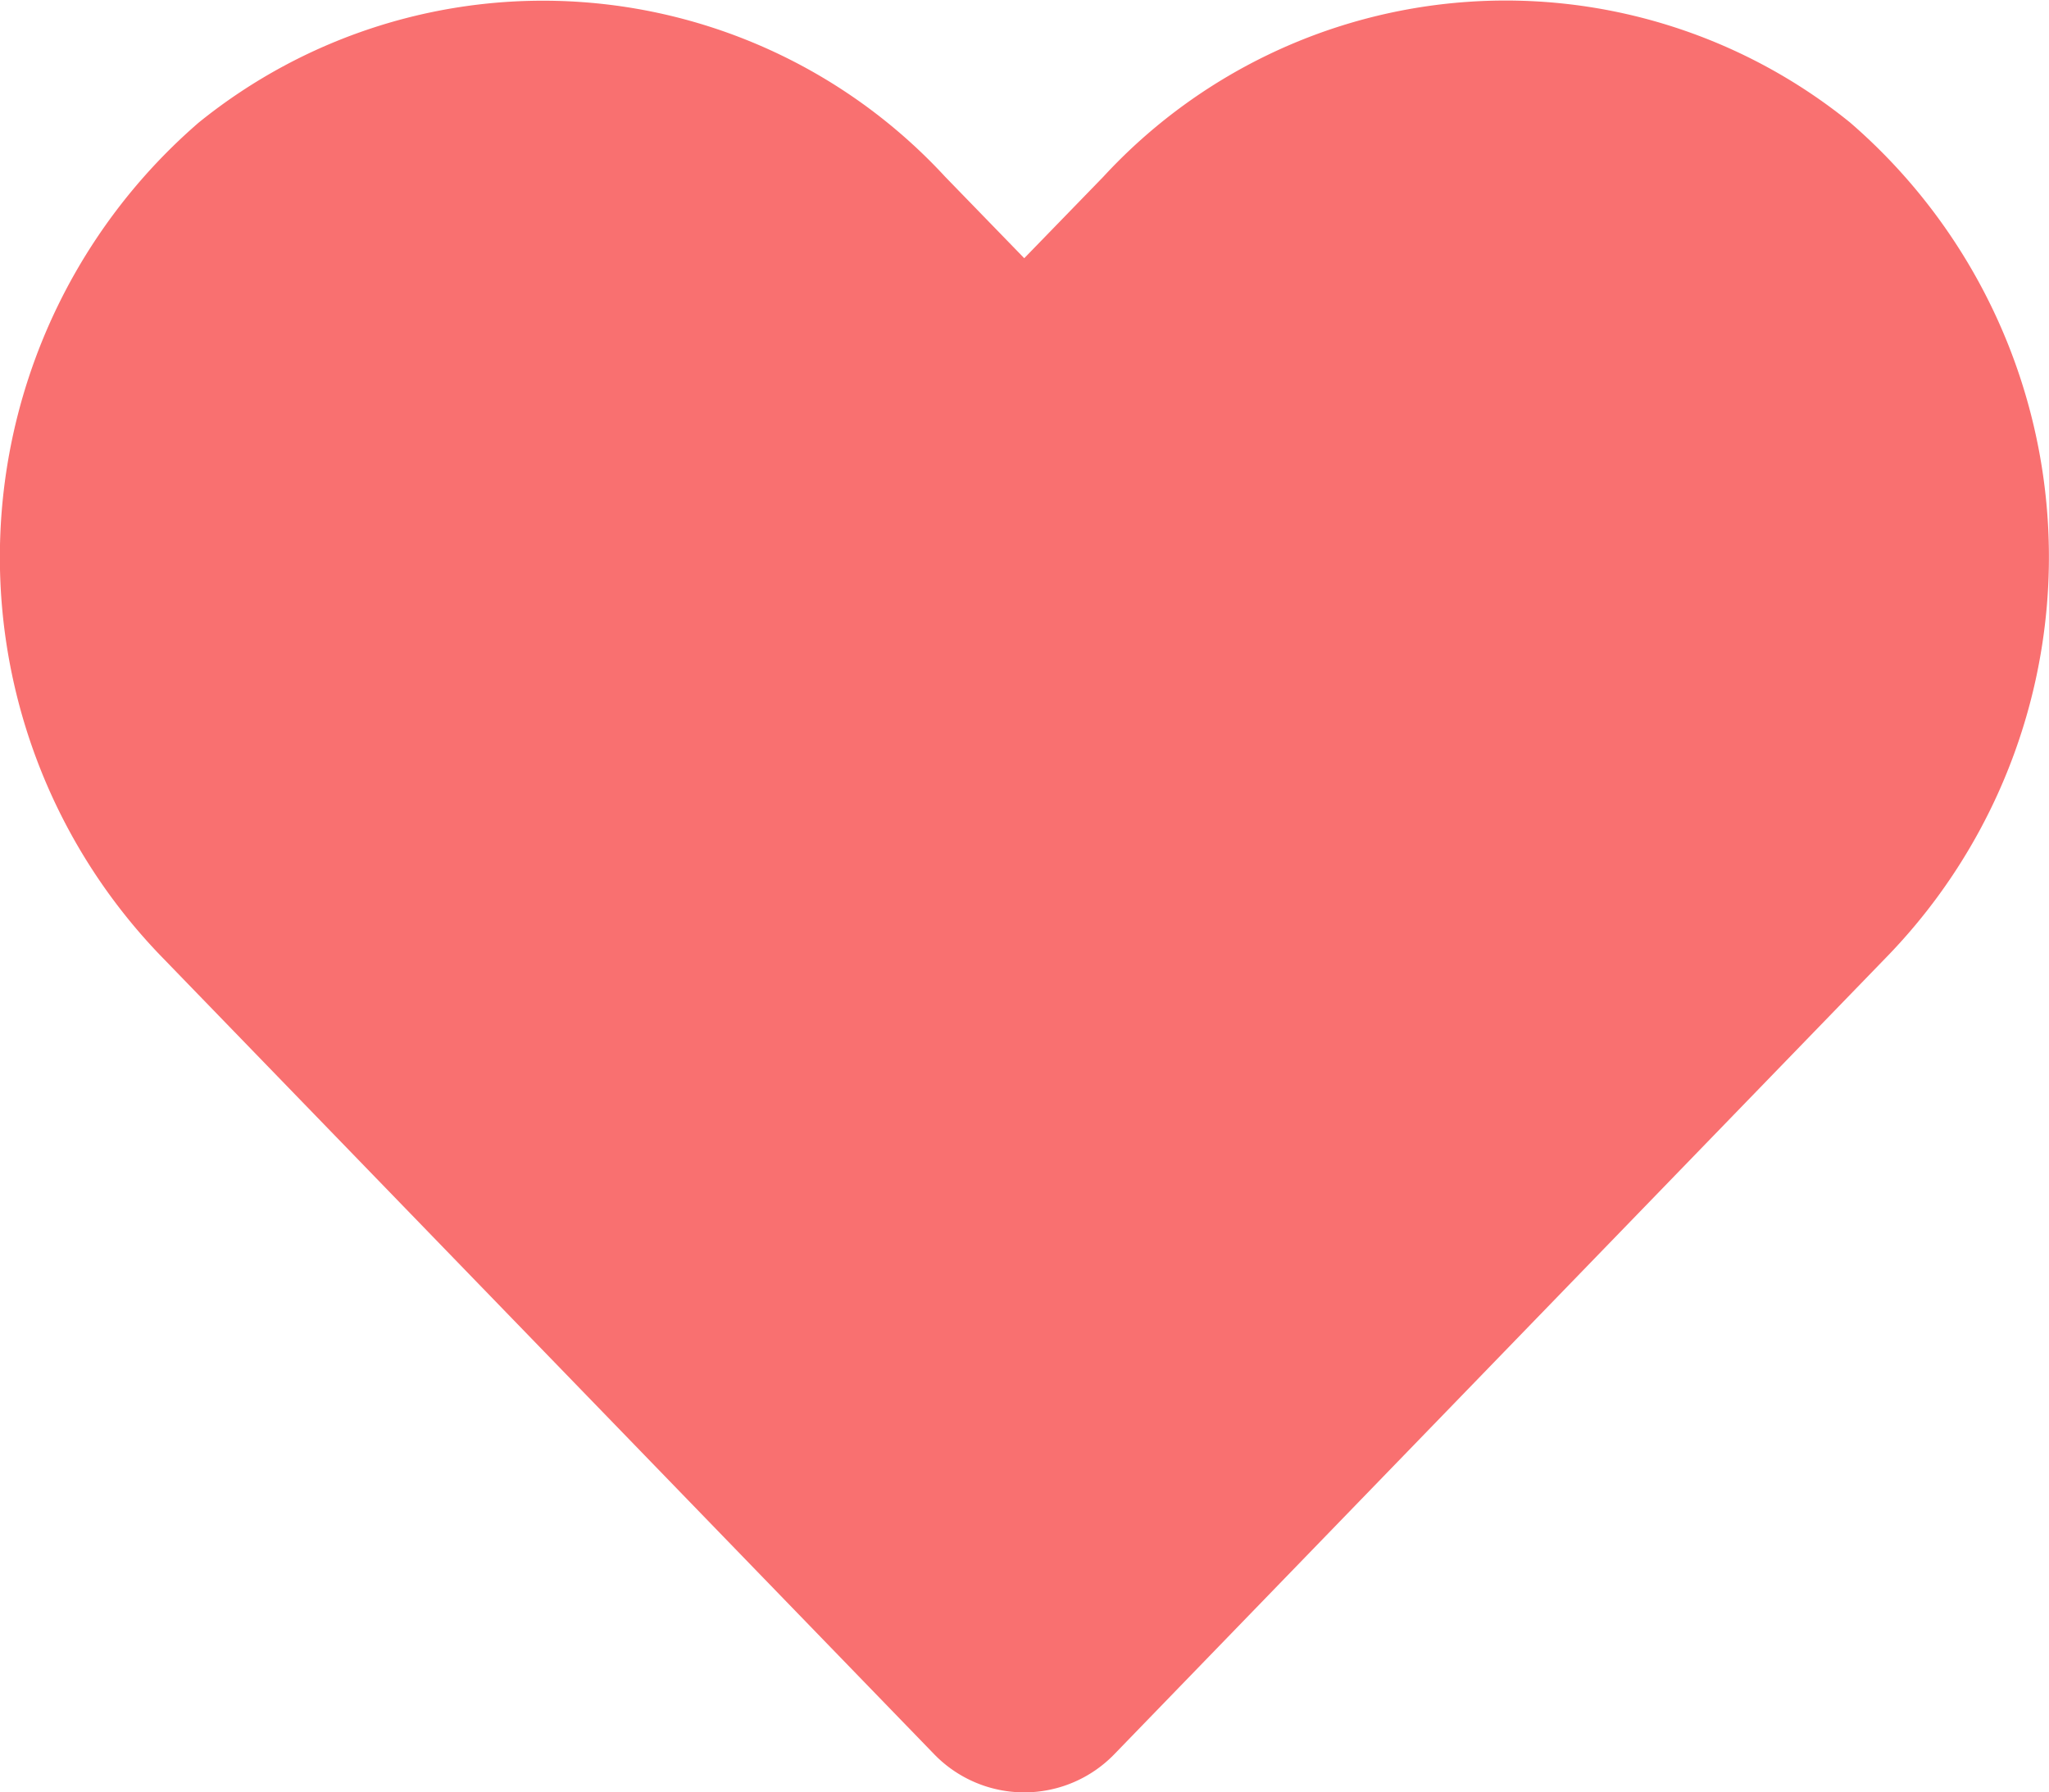 <svg xmlns="http://www.w3.org/2000/svg" width="12.027" height="10.523" viewBox="0 0 12.027 10.523">
  <path id="heart" d="M10.847,32.686a3.212,3.212,0,0,0-4.383.319L6,33.483l-.463-.477a3.212,3.212,0,0,0-4.383-.319A3.373,3.373,0,0,0,.923,37.57l4.545,4.693a.736.736,0,0,0,1.064,0l4.545-4.693A3.371,3.371,0,0,0,10.847,32.686Z" transform="translate(0.012 -31.967)" fill="#f97070"/>
</svg>
